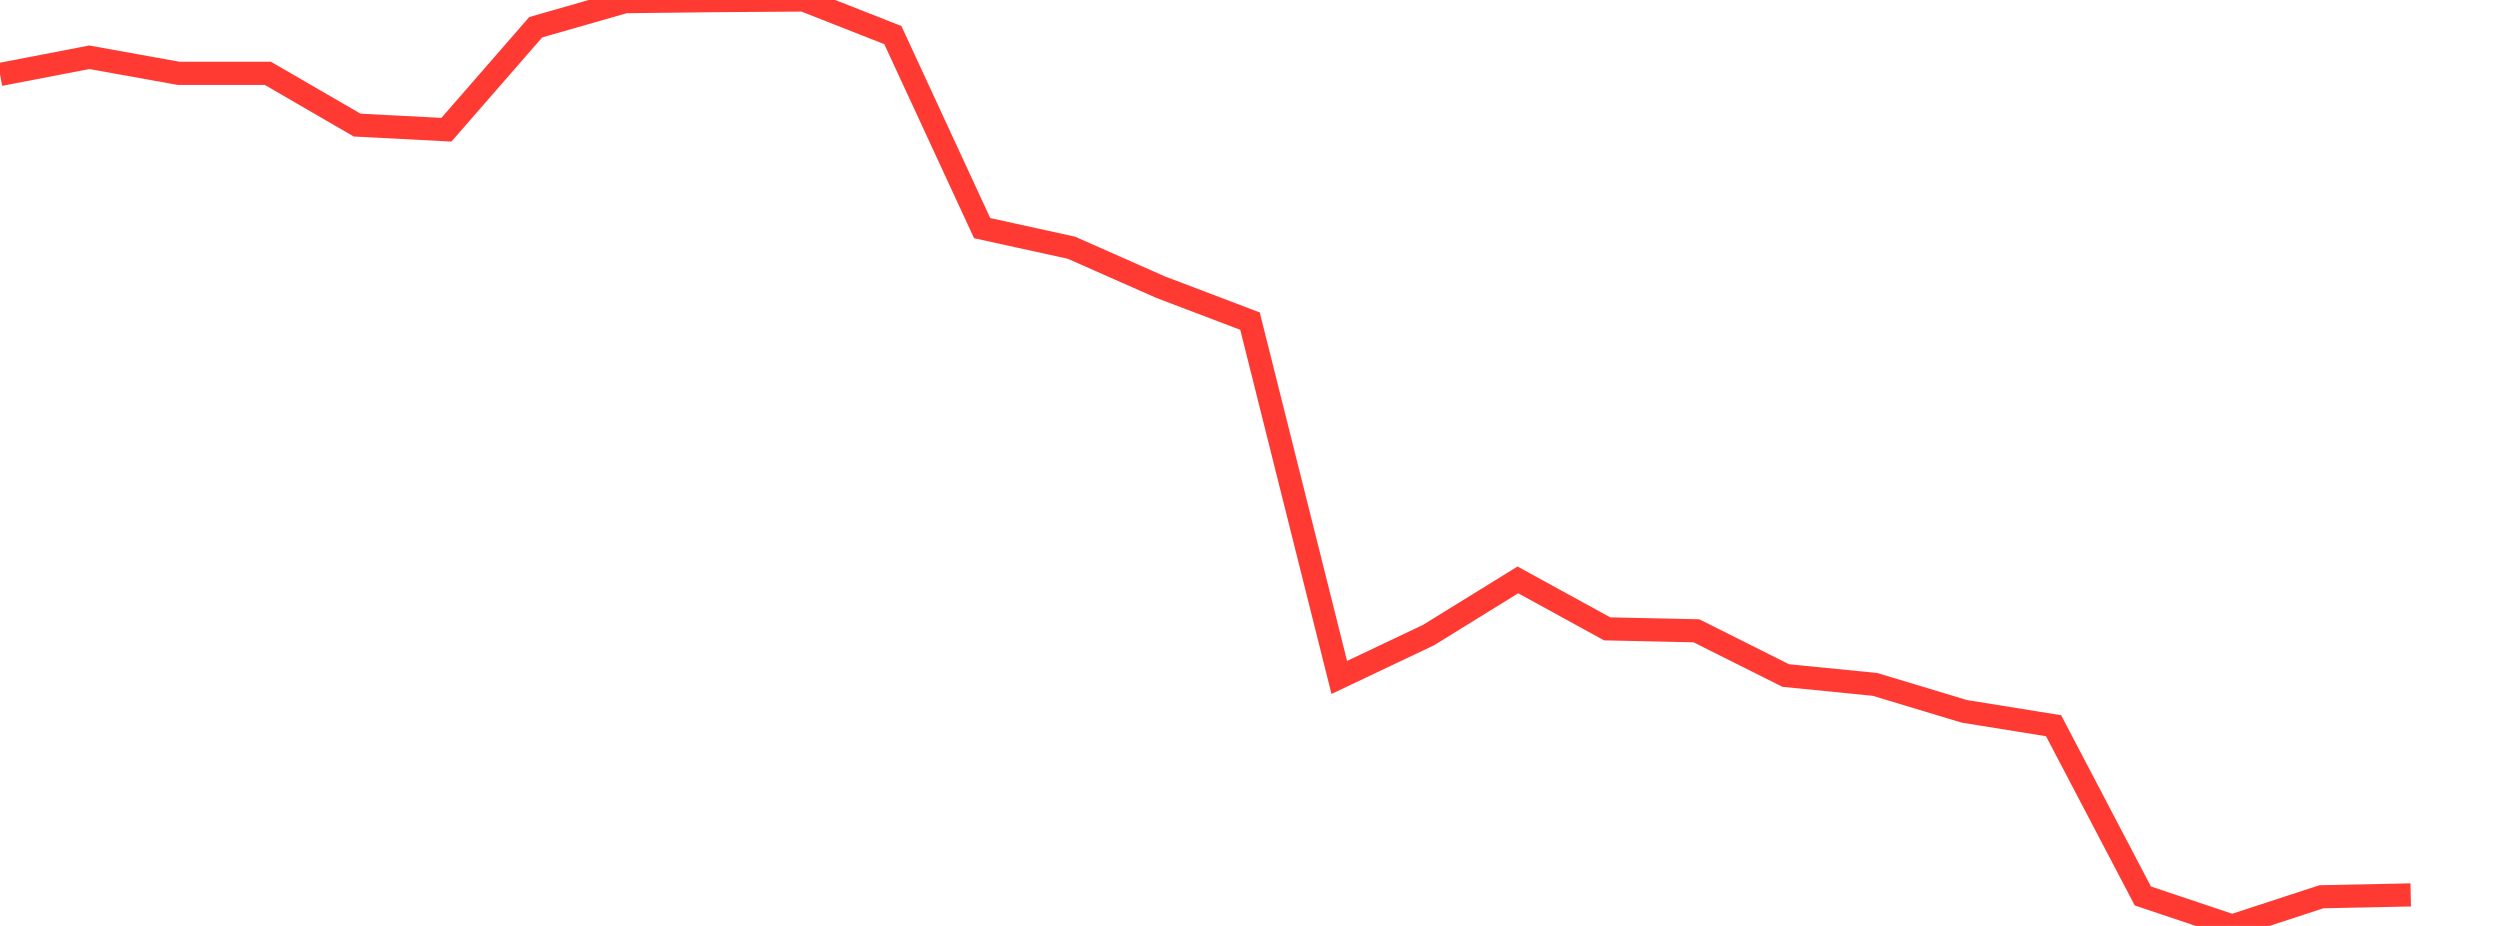 <?xml version="1.0" standalone="no"?>
<!DOCTYPE svg PUBLIC "-//W3C//DTD SVG 1.1//EN" "http://www.w3.org/Graphics/SVG/1.1/DTD/svg11.dtd">

<svg width="135" height="50" viewBox="0 0 135 50" preserveAspectRatio="none" 
  xmlns="http://www.w3.org/2000/svg"
  xmlns:xlink="http://www.w3.org/1999/xlink">


<polyline points="0.0, 4.022 4.821, 3.092 9.643, 3.96 14.464, 3.96 19.286, 6.755 24.107, 7.005 28.929, 1.47 33.75, 0.089 38.571, 0.034 43.393, 0.0 48.214, 1.895 53.036, 12.319 57.857, 13.377 62.679, 15.509 67.5, 17.341 72.321, 36.582 77.143, 34.293 81.964, 31.314 86.786, 33.958 91.607, 34.063 96.429, 36.478 101.25, 36.958 106.071, 38.412 110.893, 39.189 115.714, 48.383 120.536, 50.0 125.357, 48.425 130.179, 48.325" fill="none" stroke="#ff3a33" stroke-width="1.25"/>

</svg>